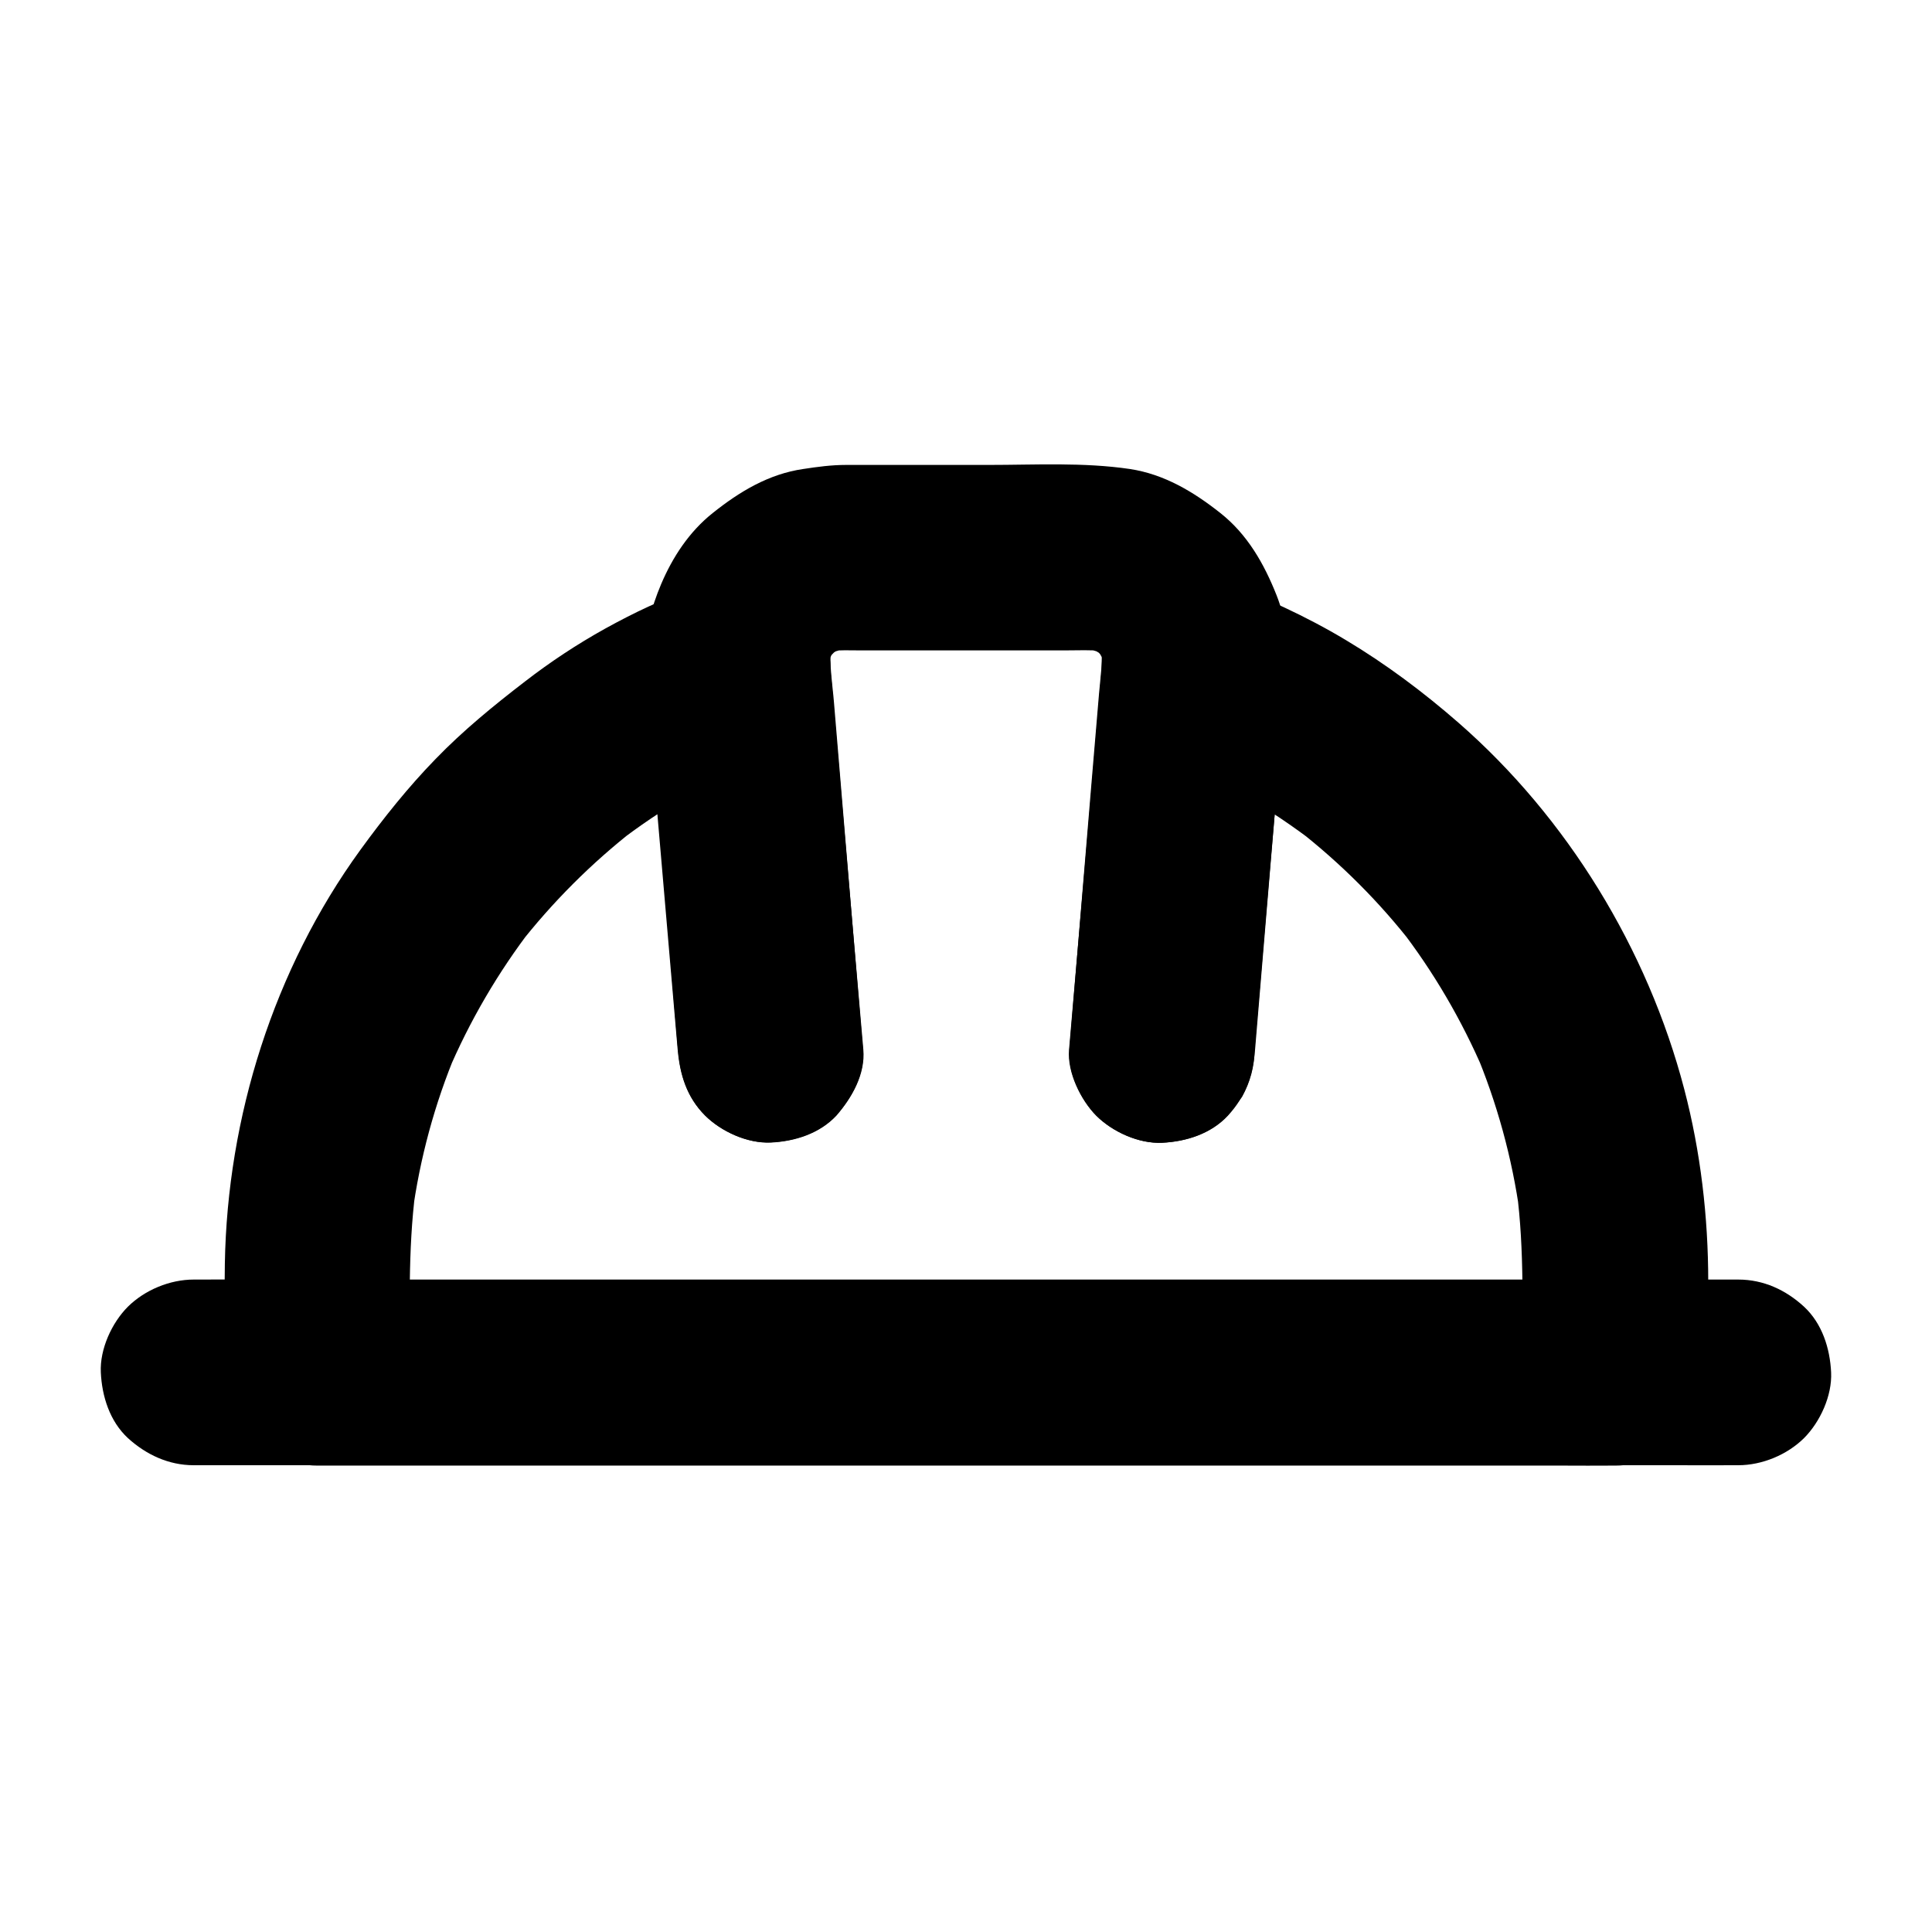 <?xml version="1.0" encoding="UTF-8"?>
<!-- Uploaded to: SVG Repo, www.svgrepo.com, Generator: SVG Repo Mixer Tools -->
<svg fill="#000000" width="800px" height="800px" version="1.1" viewBox="144 144 512 512" xmlns="http://www.w3.org/2000/svg">
 <g>
  <path d="m476.46 422.19c0.984-11.367 1.969-22.73 2.902-34.047 1.574-18.105 3.102-36.211 4.676-54.316 0.344-4.184 0.738-8.316 1.082-12.496-10.383 7.922-20.762 15.793-31.145 23.715 1.82 0.688 3.641 1.426 5.41 2.164-1.969-0.836-3.938-1.672-5.856-2.461 14.07 5.953 27.305 13.676 39.359 22.977-1.672-1.277-3.297-2.559-4.969-3.836 11.465 8.953 21.797 19.285 30.699 30.801-1.277-1.672-2.559-3.297-3.836-4.969 9.102 11.758 16.629 24.648 22.484 38.328-0.836-1.969-1.672-3.938-2.461-5.856 5.902 13.973 9.938 28.684 12.004 43.691-0.297-2.164-0.59-4.379-0.887-6.543 2.117 16.039 1.477 32.324 1.477 48.461l24.602-24.602h-9.199-25.043-36.852-45.215-49.496-49.988-46.594-39.211-28.34c-4.477 0-8.953-0.051-13.43 0h-0.59l24.602 24.602c0-16.137-0.59-32.375 1.477-48.363-0.297 2.164-0.59 4.379-0.887 6.543 2.016-14.957 5.953-29.52 11.809-43.445-0.836 1.969-1.672 3.938-2.461 5.856 5.856-13.824 13.43-26.766 22.582-38.672-1.277 1.672-2.559 3.297-3.836 4.969 9.004-11.562 19.434-21.992 30.996-30.996-1.672 1.277-3.297 2.559-4.969 3.836 11.855-9.152 24.848-16.777 38.621-22.633-1.969 0.836-3.938 1.672-5.856 2.461 1.918-0.789 3.887-1.82 5.902-2.363-10.383-7.922-20.762-15.793-31.145-23.715 0.984 11.367 1.969 22.73 2.953 34.047 1.574 18.105 3.102 36.211 4.676 54.316 0.344 4.184 0.738 8.363 1.082 12.496 0.59 6.641 2.363 12.547 7.184 17.418 4.281 4.281 11.266 7.477 17.418 7.184 6.348-0.297 12.941-2.363 17.418-7.184 4.184-4.574 7.773-10.973 7.184-17.418-0.984-11.367-1.969-22.73-2.953-34.047-1.574-18.105-3.102-36.211-4.676-54.316-0.344-4.184-0.738-8.363-1.082-12.496 0-4.43-1.133-8.562-3.344-12.398-1.523-2.856-3.641-5.164-6.348-6.887-6.25-4.82-13.727-6.348-21.453-4.379-1.77 0.441-3.543 1.379-5.266 2.066-3.887 1.625-7.773 3.246-11.609 4.969-3.984 1.82-7.871 3.836-11.711 5.953-7.43 4.133-14.516 8.809-21.254 14.023-8.316 6.394-16.383 12.988-23.664 20.516-7.281 7.477-13.824 15.695-19.977 24.156-22.879 31.539-35.227 70.75-35.867 109.62-0.148 9.594-0.051 19.238-0.051 28.879 0 13.285 11.266 24.602 24.602 24.602h9.199 25.043 36.852 45.215 49.496 49.988 46.594 39.211 28.34c4.477 0 8.953 0.051 13.43 0h0.59c13.285 0 24.602-11.266 24.602-24.602v-24.207c0-17.074-2.016-34.391-6.348-50.922-9.691-37.098-30.996-71.98-59.875-97.172-9.25-8.07-19.238-15.547-29.766-21.844-10.629-6.394-21.992-11.512-33.605-15.941-7.133-2.754-15.742 0-21.453 4.379-2.656 1.723-4.773 4.035-6.348 6.887-2.215 3.836-3.344 7.969-3.344 12.398-0.984 11.367-1.969 22.73-2.902 34.047-1.574 18.105-3.102 36.211-4.676 54.316-0.344 4.184-0.738 8.316-1.082 12.496-0.492 5.953 3.102 13.285 7.184 17.418 4.281 4.281 11.266 7.477 17.418 7.184 6.348-0.297 12.941-2.363 17.418-7.184 1.277-1.672 2.559-3.297 3.836-4.969 2.168-3.93 3.301-8.062 3.301-12.492z"/>
  <path d="m372.69 422.19c-0.984-11.957-2.016-23.91-3-35.867-1.574-18.695-3.102-37.441-4.676-56.137-0.395-4.922-1.328-10.035-0.738-14.957-0.297 2.164-0.59 4.379-0.887 6.543 0.344-2.41 0.934-4.676 1.871-6.938-0.836 1.969-1.672 3.938-2.461 5.856 0.934-2.164 2.117-4.184 3.59-6.051-1.277 1.672-2.559 3.297-3.836 4.969 1.477-1.82 3.148-3.445 4.969-4.922-1.672 1.277-3.297 2.559-4.969 3.836 1.918-1.426 3.938-2.559 6.148-3.492-1.969 0.836-3.938 1.672-5.856 2.461 2.262-0.887 4.574-1.477 6.988-1.82-2.164 0.297-4.379 0.59-6.543 0.887 3.051-0.344 6.148-0.195 9.152-0.195h16.48 37.145c3.543 0 7.184-0.195 10.727 0.195-2.164-0.297-4.379-0.59-6.543-0.887 2.41 0.344 4.723 0.934 6.988 1.82-1.969-0.836-3.938-1.672-5.856-2.461 2.164 0.934 4.231 2.066 6.148 3.492-1.672-1.277-3.297-2.559-4.969-3.836 1.871 1.426 3.492 3.051 4.969 4.922-1.277-1.672-2.559-3.297-3.836-4.969 1.426 1.871 2.609 3.887 3.59 6.051-0.836-1.969-1.672-3.938-2.461-5.856 0.934 2.262 1.523 4.527 1.871 6.938-0.297-2.164-0.59-4.379-0.887-6.543 0.492 4.133-0.195 8.316-0.543 12.449-0.688 8.168-1.379 16.336-2.066 24.5-1.574 18.941-3.148 37.883-4.723 56.875-0.344 4.379-0.738 8.809-1.082 13.188-0.492 5.953 3.102 13.285 7.184 17.418 4.281 4.281 11.266 7.477 17.418 7.184 6.348-0.297 12.941-2.363 17.418-7.184 4.625-5.019 6.641-10.578 7.184-17.418 1.871-22.582 3.789-45.164 5.656-67.75 0.934-11.121 1.871-22.238 2.805-33.309 0.543-6.543-0.344-13.332-2.754-19.434-3.297-8.316-7.723-16.137-14.906-21.797-7.086-5.609-14.859-10.281-23.961-11.66-12.348-1.82-24.992-1.082-37.441-1.082h-37.785c-3.836 0-7.527 0.492-11.367 1.082-9.152 1.328-16.875 6.004-23.961 11.66-6.199 4.922-10.629 11.66-13.676 18.844-2.656 6.297-4.477 12.988-4.184 19.875 0.344 8.363 1.426 16.828 2.117 25.191 2.117 25.586 4.281 51.168 6.394 76.754 0.051 0.543 0.098 1.031 0.148 1.574 0.543 6.641 2.363 12.547 7.184 17.418 4.281 4.281 11.266 7.477 17.418 7.184 6.348-0.297 12.941-2.363 17.418-7.184 3.984-4.625 7.527-10.973 6.984-17.418z"/>
  <path d="m195.32 532.3h10.973 29.863 43.938 53.824 58.695 59.484 55.496 46.691 33.75c5.312 0 10.629 0.051 15.941 0h0.688c6.297 0 12.941-2.754 17.418-7.184 4.281-4.281 7.477-11.266 7.184-17.418-0.297-6.348-2.363-12.941-7.184-17.418-4.82-4.43-10.727-7.184-17.418-7.184h-10.973-29.863-43.938-53.824-58.695-59.484-55.496-46.691-33.75c-5.312 0-10.629-0.051-15.941 0h-0.688c-6.297 0-12.941 2.754-17.418 7.184-4.281 4.281-7.477 11.266-7.184 17.418 0.297 6.348 2.363 12.941 7.184 17.418 4.824 4.379 10.777 7.184 17.418 7.184z"/>
 </g>
</svg>